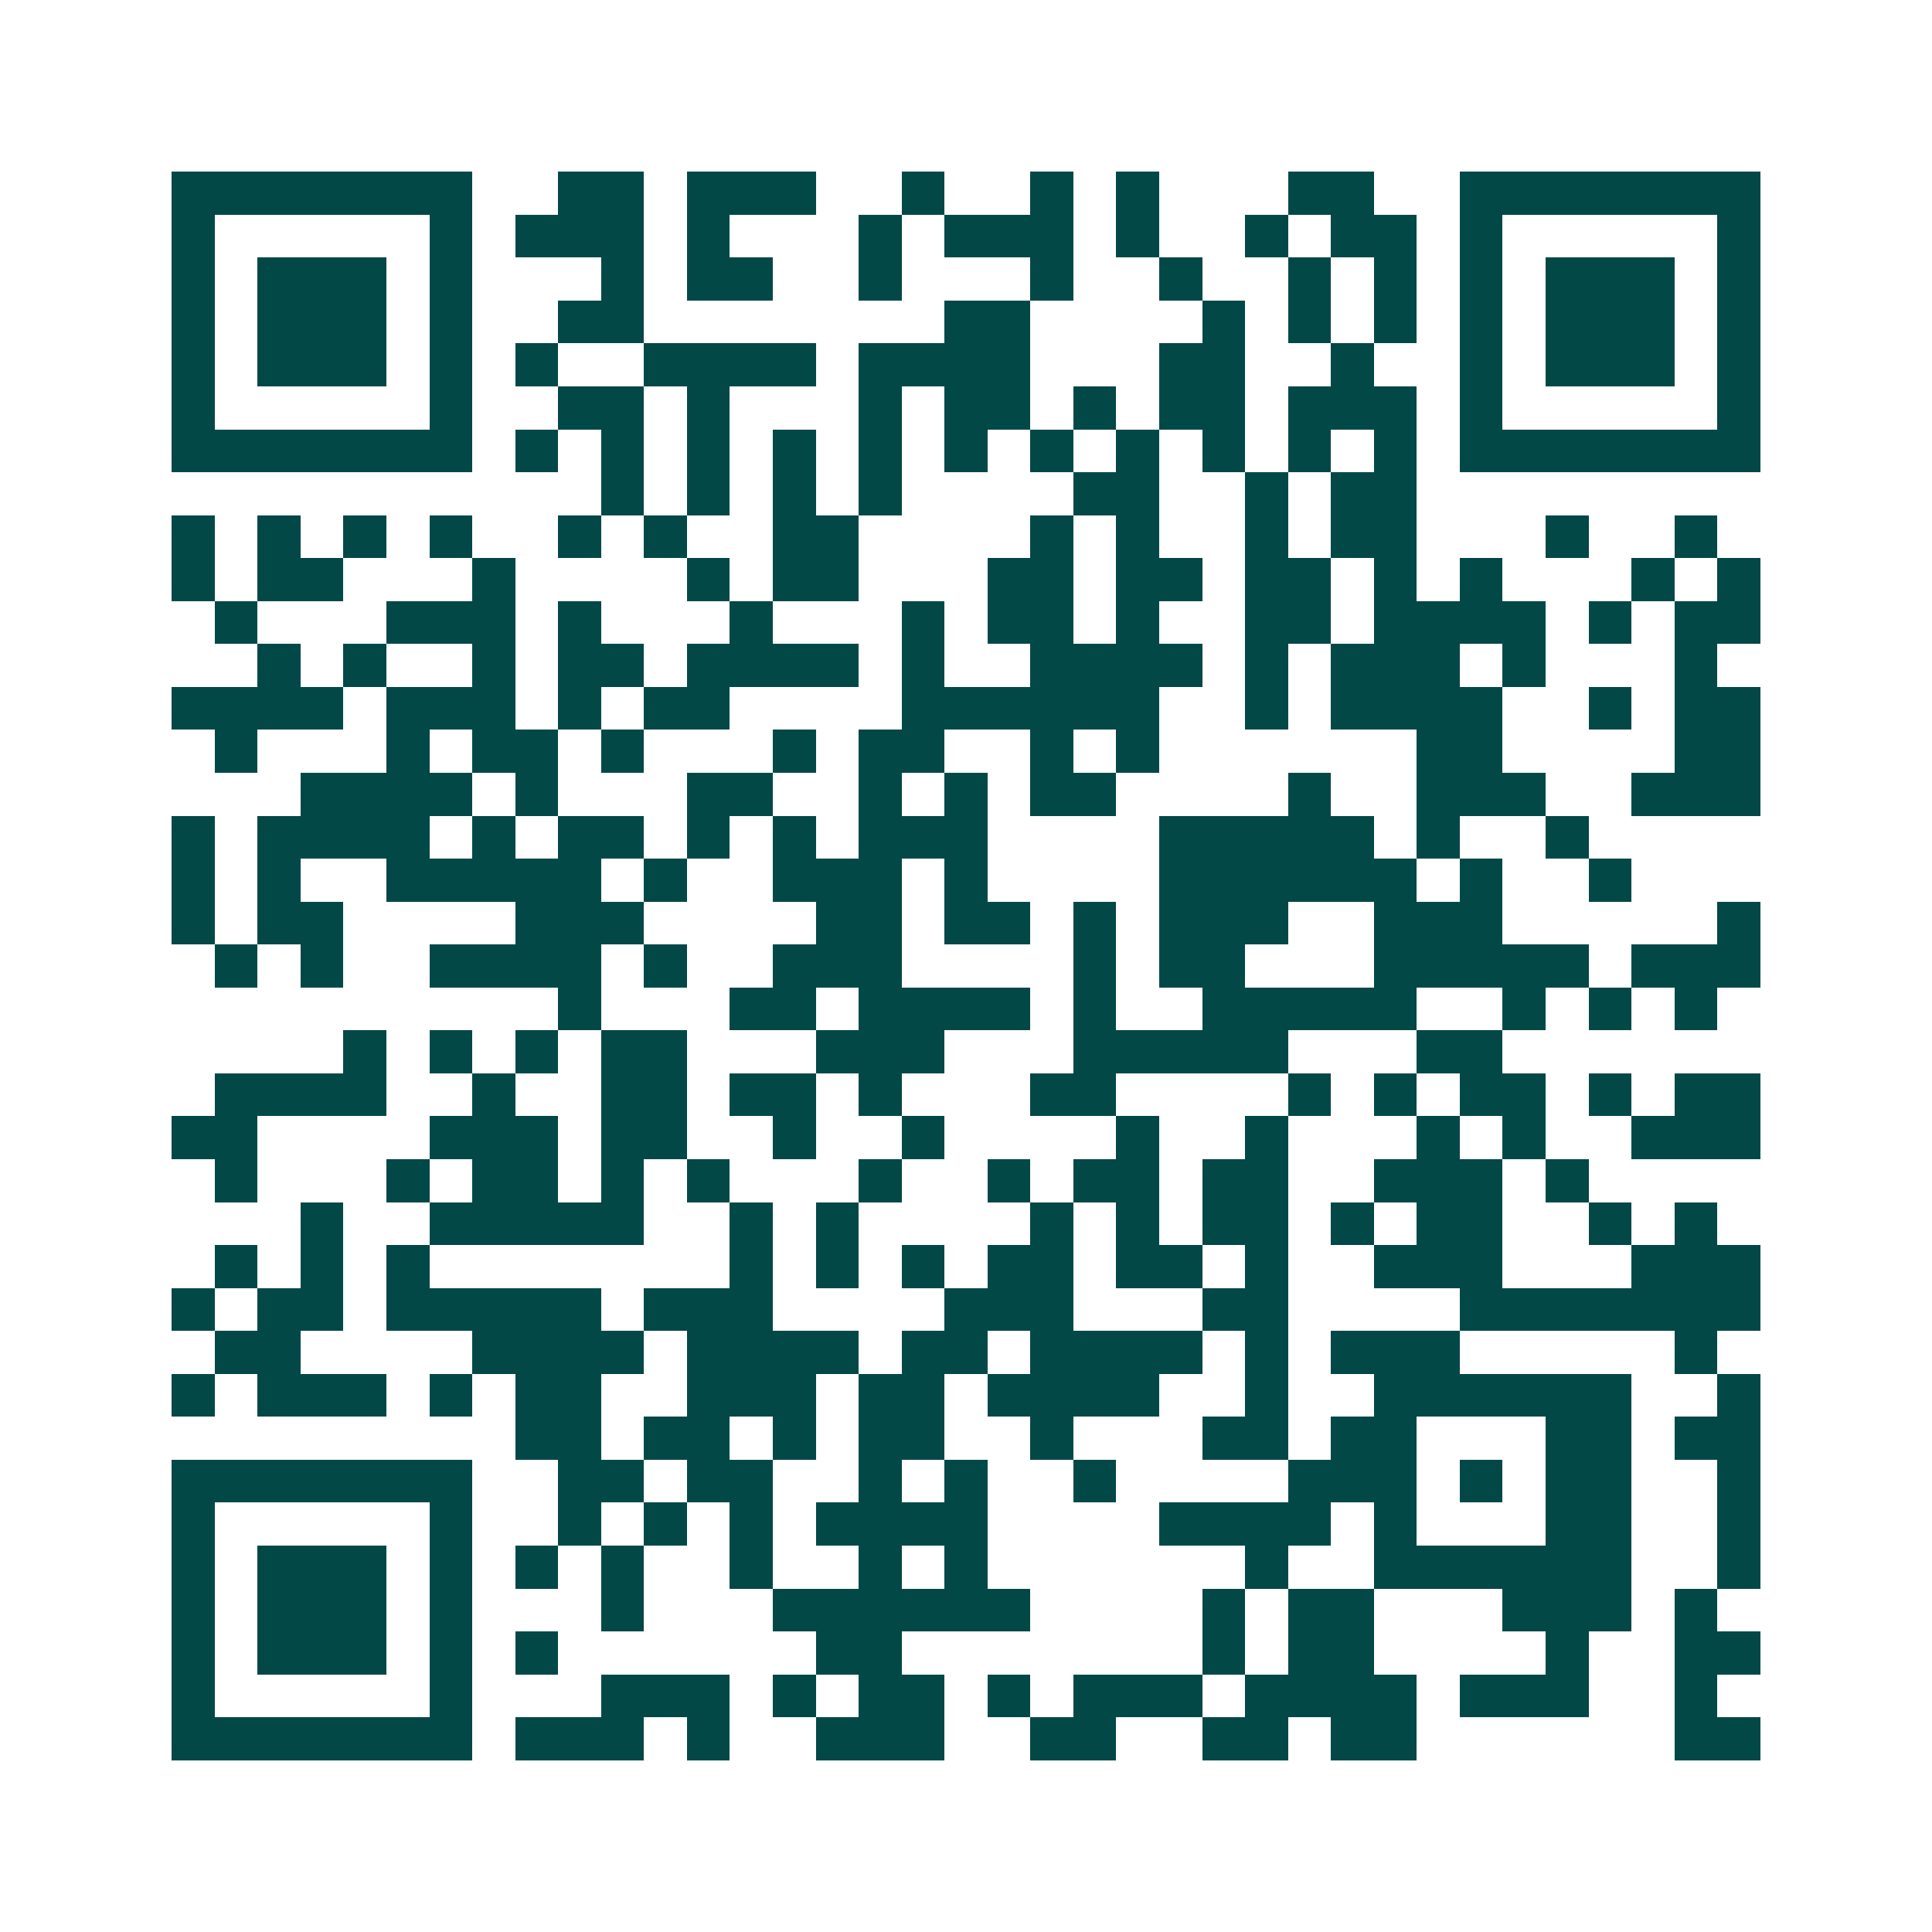 <svg xmlns="http://www.w3.org/2000/svg" width="200" height="200" viewBox="0 0 45 45" shape-rendering="crispEdges"><path fill="#ffffff" d="M0 0h45v45H0z"/><path stroke="#014847" d="M4 4.5h7m2 0h2m1 0h3m2 0h1m2 0h1m1 0h1m3 0h2m2 0h7M4 5.5h1m5 0h1m1 0h3m1 0h1m3 0h1m1 0h3m1 0h1m2 0h1m1 0h2m1 0h1m5 0h1M4 6.5h1m1 0h3m1 0h1m3 0h1m1 0h2m2 0h1m3 0h1m2 0h1m2 0h1m1 0h1m1 0h1m1 0h3m1 0h1M4 7.5h1m1 0h3m1 0h1m2 0h2m7 0h2m4 0h1m1 0h1m1 0h1m1 0h1m1 0h3m1 0h1M4 8.5h1m1 0h3m1 0h1m1 0h1m2 0h4m1 0h4m3 0h2m2 0h1m2 0h1m1 0h3m1 0h1M4 9.5h1m5 0h1m2 0h2m1 0h1m3 0h1m1 0h2m1 0h1m1 0h2m1 0h3m1 0h1m5 0h1M4 10.5h7m1 0h1m1 0h1m1 0h1m1 0h1m1 0h1m1 0h1m1 0h1m1 0h1m1 0h1m1 0h1m1 0h1m1 0h7M14 11.5h1m1 0h1m1 0h1m1 0h1m4 0h2m2 0h1m1 0h2M4 12.5h1m1 0h1m1 0h1m1 0h1m2 0h1m1 0h1m2 0h2m4 0h1m1 0h1m2 0h1m1 0h2m3 0h1m2 0h1M4 13.5h1m1 0h2m3 0h1m4 0h1m1 0h2m3 0h2m1 0h2m1 0h2m1 0h1m1 0h1m3 0h1m1 0h1M5 14.5h1m3 0h3m1 0h1m3 0h1m3 0h1m1 0h2m1 0h1m2 0h2m1 0h4m1 0h1m1 0h2M6 15.5h1m1 0h1m2 0h1m1 0h2m1 0h4m1 0h1m2 0h4m1 0h1m1 0h3m1 0h1m3 0h1M4 16.5h4m1 0h3m1 0h1m1 0h2m4 0h6m2 0h1m1 0h4m2 0h1m1 0h2M5 17.5h1m3 0h1m1 0h2m1 0h1m3 0h1m1 0h2m2 0h1m1 0h1m6 0h2m4 0h2M7 18.5h4m1 0h1m3 0h2m2 0h1m1 0h1m1 0h2m4 0h1m2 0h3m2 0h3M4 19.5h1m1 0h4m1 0h1m1 0h2m1 0h1m1 0h1m1 0h3m4 0h5m1 0h1m2 0h1M4 20.5h1m1 0h1m2 0h5m1 0h1m2 0h3m1 0h1m4 0h6m1 0h1m2 0h1M4 21.5h1m1 0h2m4 0h3m4 0h2m1 0h2m1 0h1m1 0h3m2 0h3m5 0h1M5 22.5h1m1 0h1m2 0h4m1 0h1m2 0h3m4 0h1m1 0h2m3 0h5m1 0h3M13 23.5h1m3 0h2m1 0h4m1 0h1m2 0h5m2 0h1m1 0h1m1 0h1M8 24.5h1m1 0h1m1 0h1m1 0h2m3 0h3m3 0h5m3 0h2M5 25.5h4m2 0h1m2 0h2m1 0h2m1 0h1m3 0h2m4 0h1m1 0h1m1 0h2m1 0h1m1 0h2M4 26.5h2m4 0h3m1 0h2m2 0h1m2 0h1m4 0h1m2 0h1m3 0h1m1 0h1m2 0h3M5 27.5h1m3 0h1m1 0h2m1 0h1m1 0h1m3 0h1m2 0h1m1 0h2m1 0h2m2 0h3m1 0h1M7 28.5h1m2 0h5m2 0h1m1 0h1m4 0h1m1 0h1m1 0h2m1 0h1m1 0h2m2 0h1m1 0h1M5 29.5h1m1 0h1m1 0h1m7 0h1m1 0h1m1 0h1m1 0h2m1 0h2m1 0h1m2 0h3m3 0h3M4 30.5h1m1 0h2m1 0h5m1 0h3m4 0h3m3 0h2m4 0h7M5 31.5h2m4 0h4m1 0h4m1 0h2m1 0h4m1 0h1m1 0h3m5 0h1M4 32.5h1m1 0h3m1 0h1m1 0h2m2 0h3m1 0h2m1 0h4m2 0h1m2 0h6m2 0h1M12 33.5h2m1 0h2m1 0h1m1 0h2m2 0h1m3 0h2m1 0h2m3 0h2m1 0h2M4 34.5h7m2 0h2m1 0h2m2 0h1m1 0h1m2 0h1m4 0h3m1 0h1m1 0h2m2 0h1M4 35.5h1m5 0h1m2 0h1m1 0h1m1 0h1m1 0h4m4 0h4m1 0h1m3 0h2m2 0h1M4 36.5h1m1 0h3m1 0h1m1 0h1m1 0h1m2 0h1m2 0h1m1 0h1m6 0h1m2 0h6m2 0h1M4 37.5h1m1 0h3m1 0h1m3 0h1m3 0h6m4 0h1m1 0h2m3 0h3m1 0h1M4 38.5h1m1 0h3m1 0h1m1 0h1m6 0h2m7 0h1m1 0h2m4 0h1m2 0h2M4 39.5h1m5 0h1m3 0h3m1 0h1m1 0h2m1 0h1m1 0h3m1 0h4m1 0h3m2 0h1M4 40.5h7m1 0h3m1 0h1m2 0h3m2 0h2m2 0h2m1 0h2m6 0h2"/></svg>
